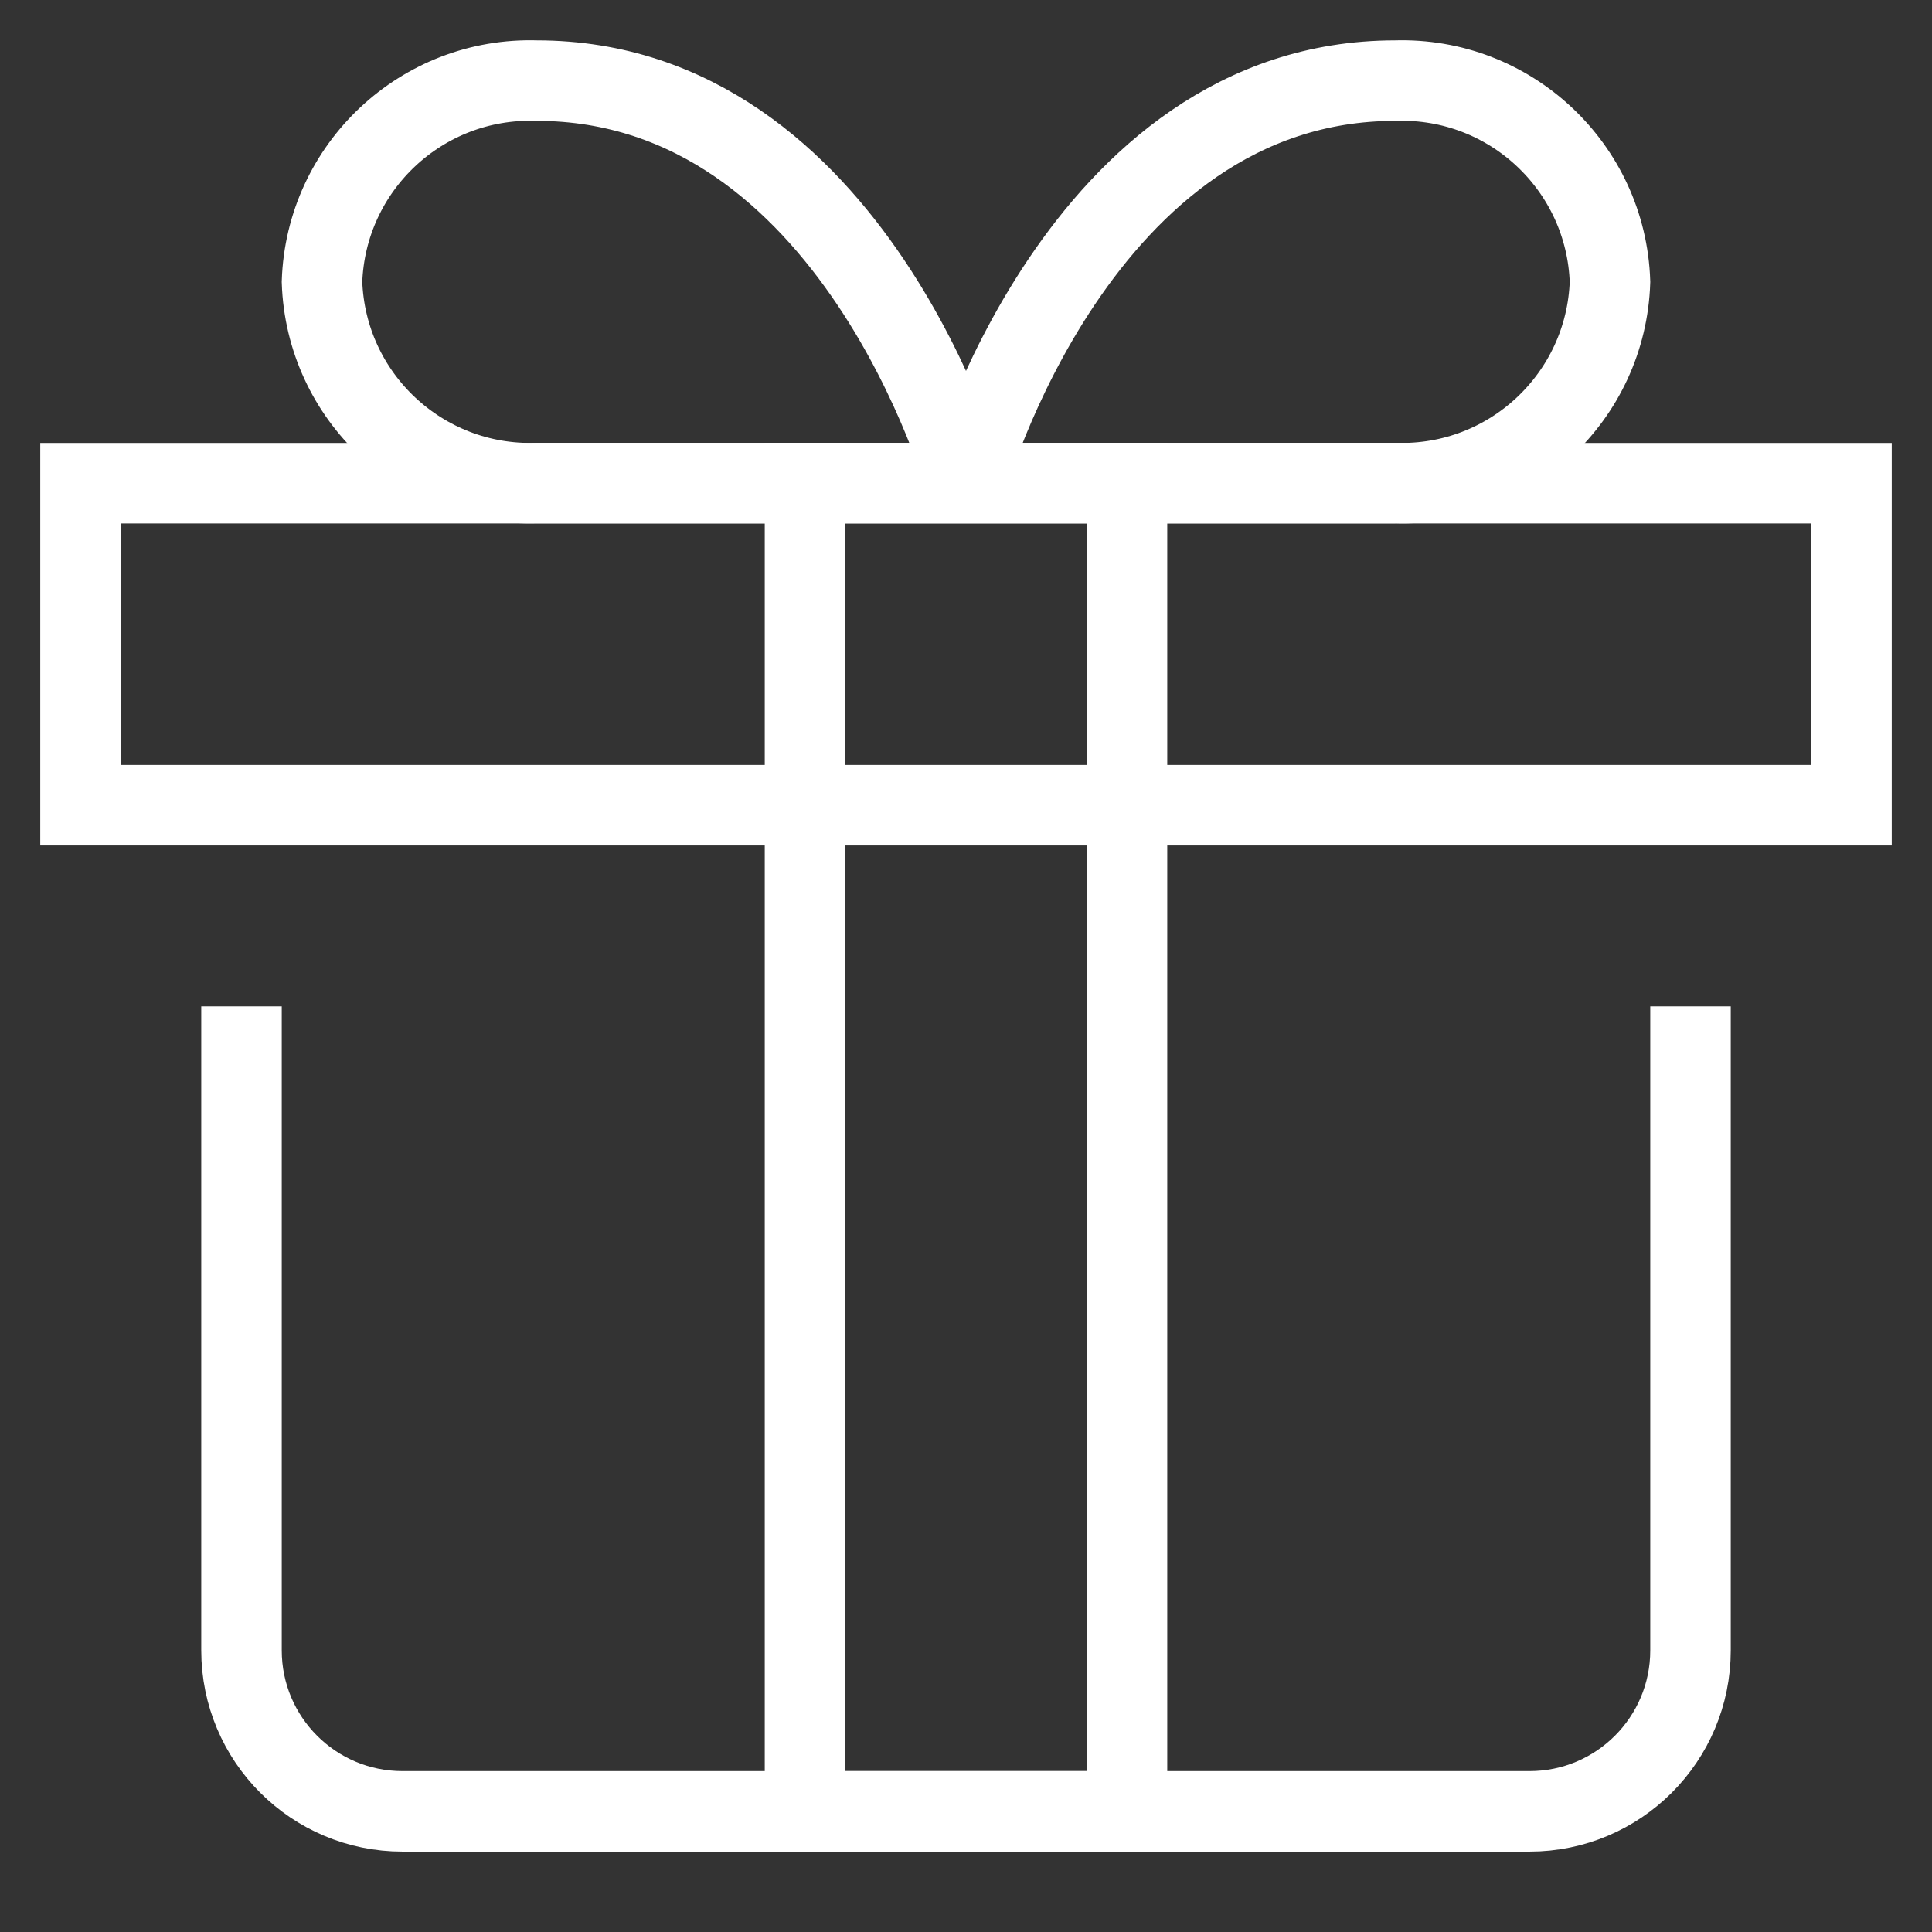 <?xml version="1.0" encoding="UTF-8"?>
<svg preserveAspectRatio="xMidYMid slice" xmlns="http://www.w3.org/2000/svg" width="48px" height="48px" viewBox="0 0 48 48">
  <rect x="0" y="0" width="48" height="48" fill="#333333" stroke="none"/>
  <g fill="none" fill-rule="evenodd" stroke-linecap="square">
    <g stroke="#FFF" stroke-width="2">
      <g>
        <path d="M40 24.003v15c0 2.209-1.79 4-4 4H8c-2.21 0-4-1.791-4-4v-15M0 10.006H44V18.006H0z" transform="translate(2 2)"></path>
        <path d="M26 10.006L26 43.003 18 43.003 18 10.006" transform="translate(2 2)"></path>
        <path d="M6 5.003c.095-2.853 2.481-5.09 5.334-5 7.888 0 10.666 10 10.666 10H11.334c-2.853.089-5.239-2.148-5.334-5zM32.666 10.003H22s2.778-10 10.666-10c2.853-.09 5.24 2.147 5.334 5-.095 2.852-2.481 5.089-5.334 5z" transform="translate(2 2)"></path>
      </g>
    </g>
  </g>
</svg>
